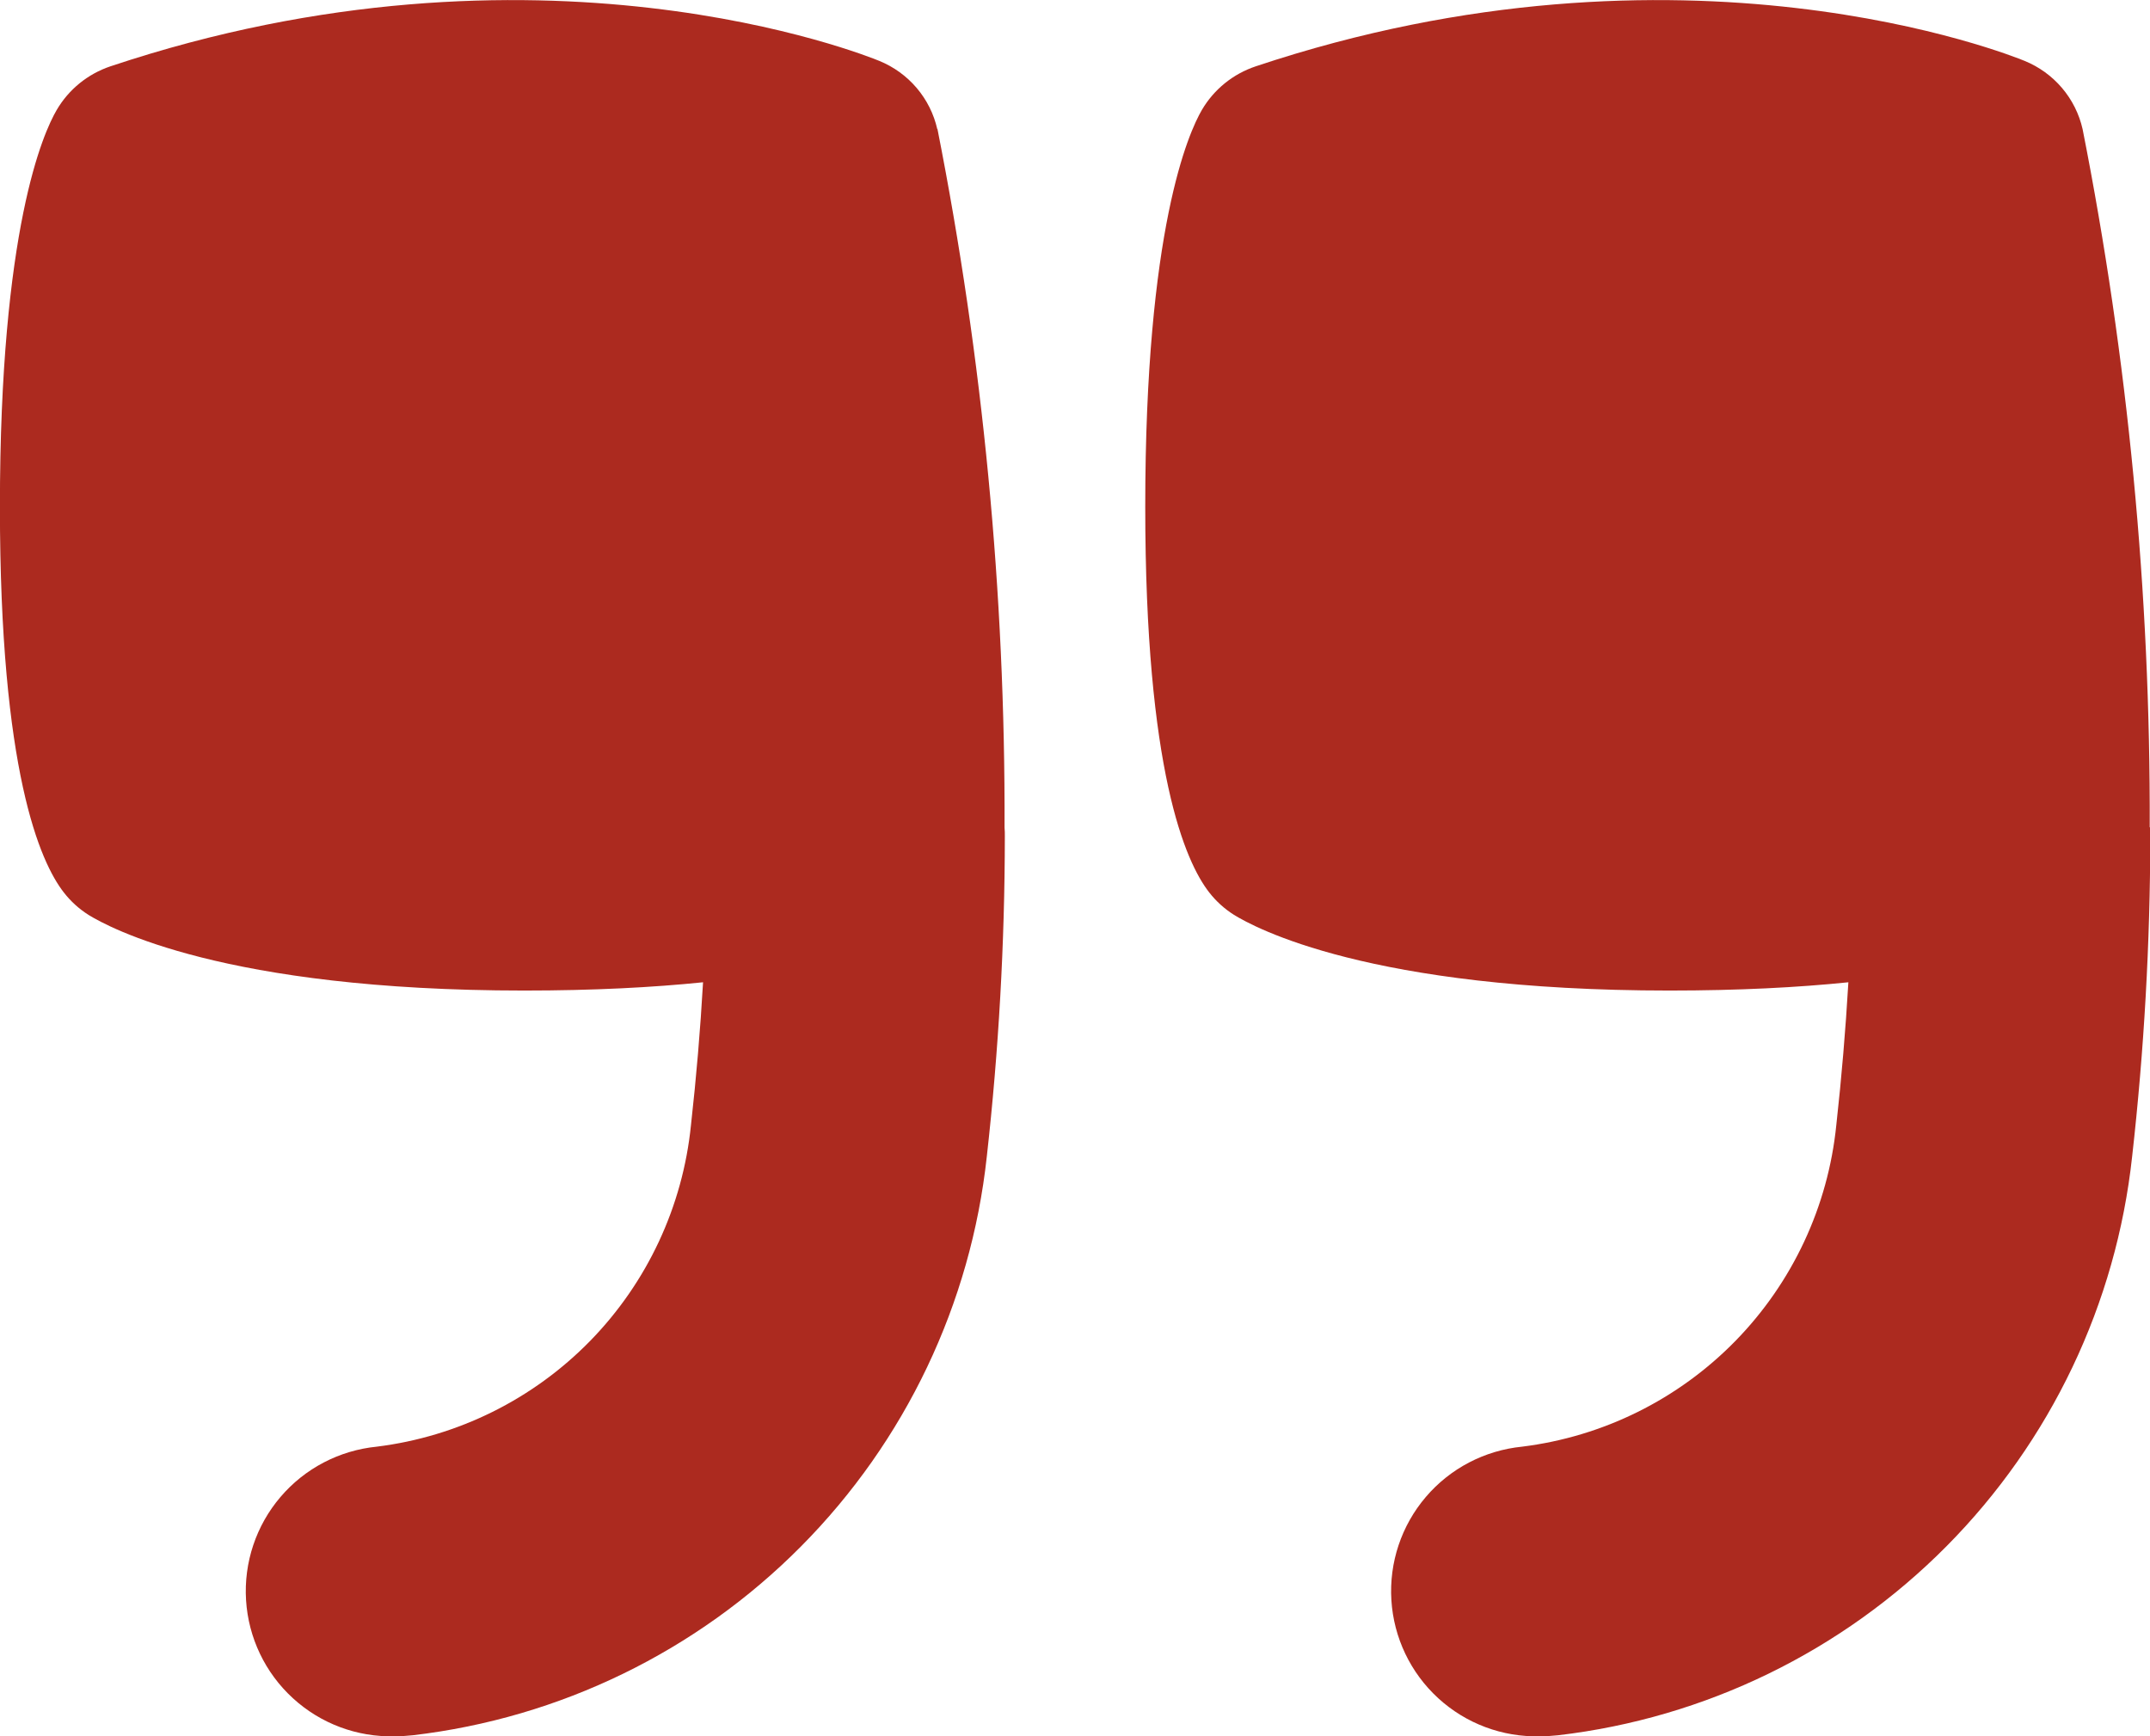 <svg width="52" height="42" viewBox="0 0 52 42" fill="none" xmlns="http://www.w3.org/2000/svg">
<path d="M22.669 3.124C22.586 2.757 22.415 2.415 22.171 2.128C21.927 1.841 21.618 1.617 21.269 1.474C20.936 1.338 13.012 -1.852 2.669 1.605C2.123 1.789 1.661 2.164 1.371 2.661C1.05 3.209 -0.002 5.529 -0.002 12.261C-0.002 18.655 0.967 20.849 1.544 21.59C1.711 21.805 1.914 21.989 2.144 22.134C2.632 22.434 5.409 23.962 12.676 23.962C14.354 23.962 15.786 23.887 17.004 23.762C16.939 24.907 16.841 26.061 16.712 27.216C16.514 29.183 15.654 31.023 14.274 32.437C12.893 33.85 11.073 34.753 9.112 34.996C8.207 35.086 7.372 35.522 6.783 36.214C6.193 36.906 5.895 37.8 5.951 38.708C6.007 39.615 6.412 40.466 7.083 41.08C7.753 41.695 8.635 42.025 9.544 42.002C9.691 42.002 9.839 41.993 9.985 41.977C13.543 41.561 16.854 39.95 19.376 37.406C21.898 34.863 23.482 31.538 23.867 27.977C24.155 25.405 24.301 22.819 24.303 20.232C24.303 20.159 24.303 20.088 24.296 20.018C24.316 14.345 23.772 8.684 22.673 3.118L22.669 3.124Z" fill="#AC2A1F"/>
<path d="M51.993 20.015C52.012 14.345 51.469 8.687 50.37 3.124C50.287 2.757 50.116 2.415 49.872 2.128C49.628 1.841 49.319 1.617 48.97 1.474C48.637 1.338 40.713 -1.852 30.37 1.605C29.824 1.787 29.362 2.161 29.07 2.657C28.749 3.208 27.699 5.528 27.699 12.258C27.699 18.651 28.668 20.846 29.245 21.587C29.412 21.802 29.615 21.986 29.845 22.131C30.338 22.434 33.11 23.962 40.377 23.962C42.055 23.962 43.487 23.887 44.705 23.762C44.638 24.91 44.541 26.062 44.413 27.216C44.215 29.183 43.355 31.023 41.974 32.437C40.594 33.85 38.774 34.753 36.813 34.996C35.908 35.086 35.073 35.522 34.484 36.214C33.894 36.906 33.596 37.8 33.652 38.708C33.708 39.615 34.114 40.466 34.784 41.08C35.454 41.695 36.336 42.025 37.245 42.002C37.392 42.002 37.54 41.993 37.686 41.977C41.244 41.561 44.555 39.95 47.077 37.406C49.599 34.863 51.183 31.538 51.568 27.977C51.858 25.405 52.004 22.819 52.007 20.232C52.007 20.157 52.007 20.084 52 20.012L51.993 20.015Z" fill="#AC2A1F"/>
</svg>
